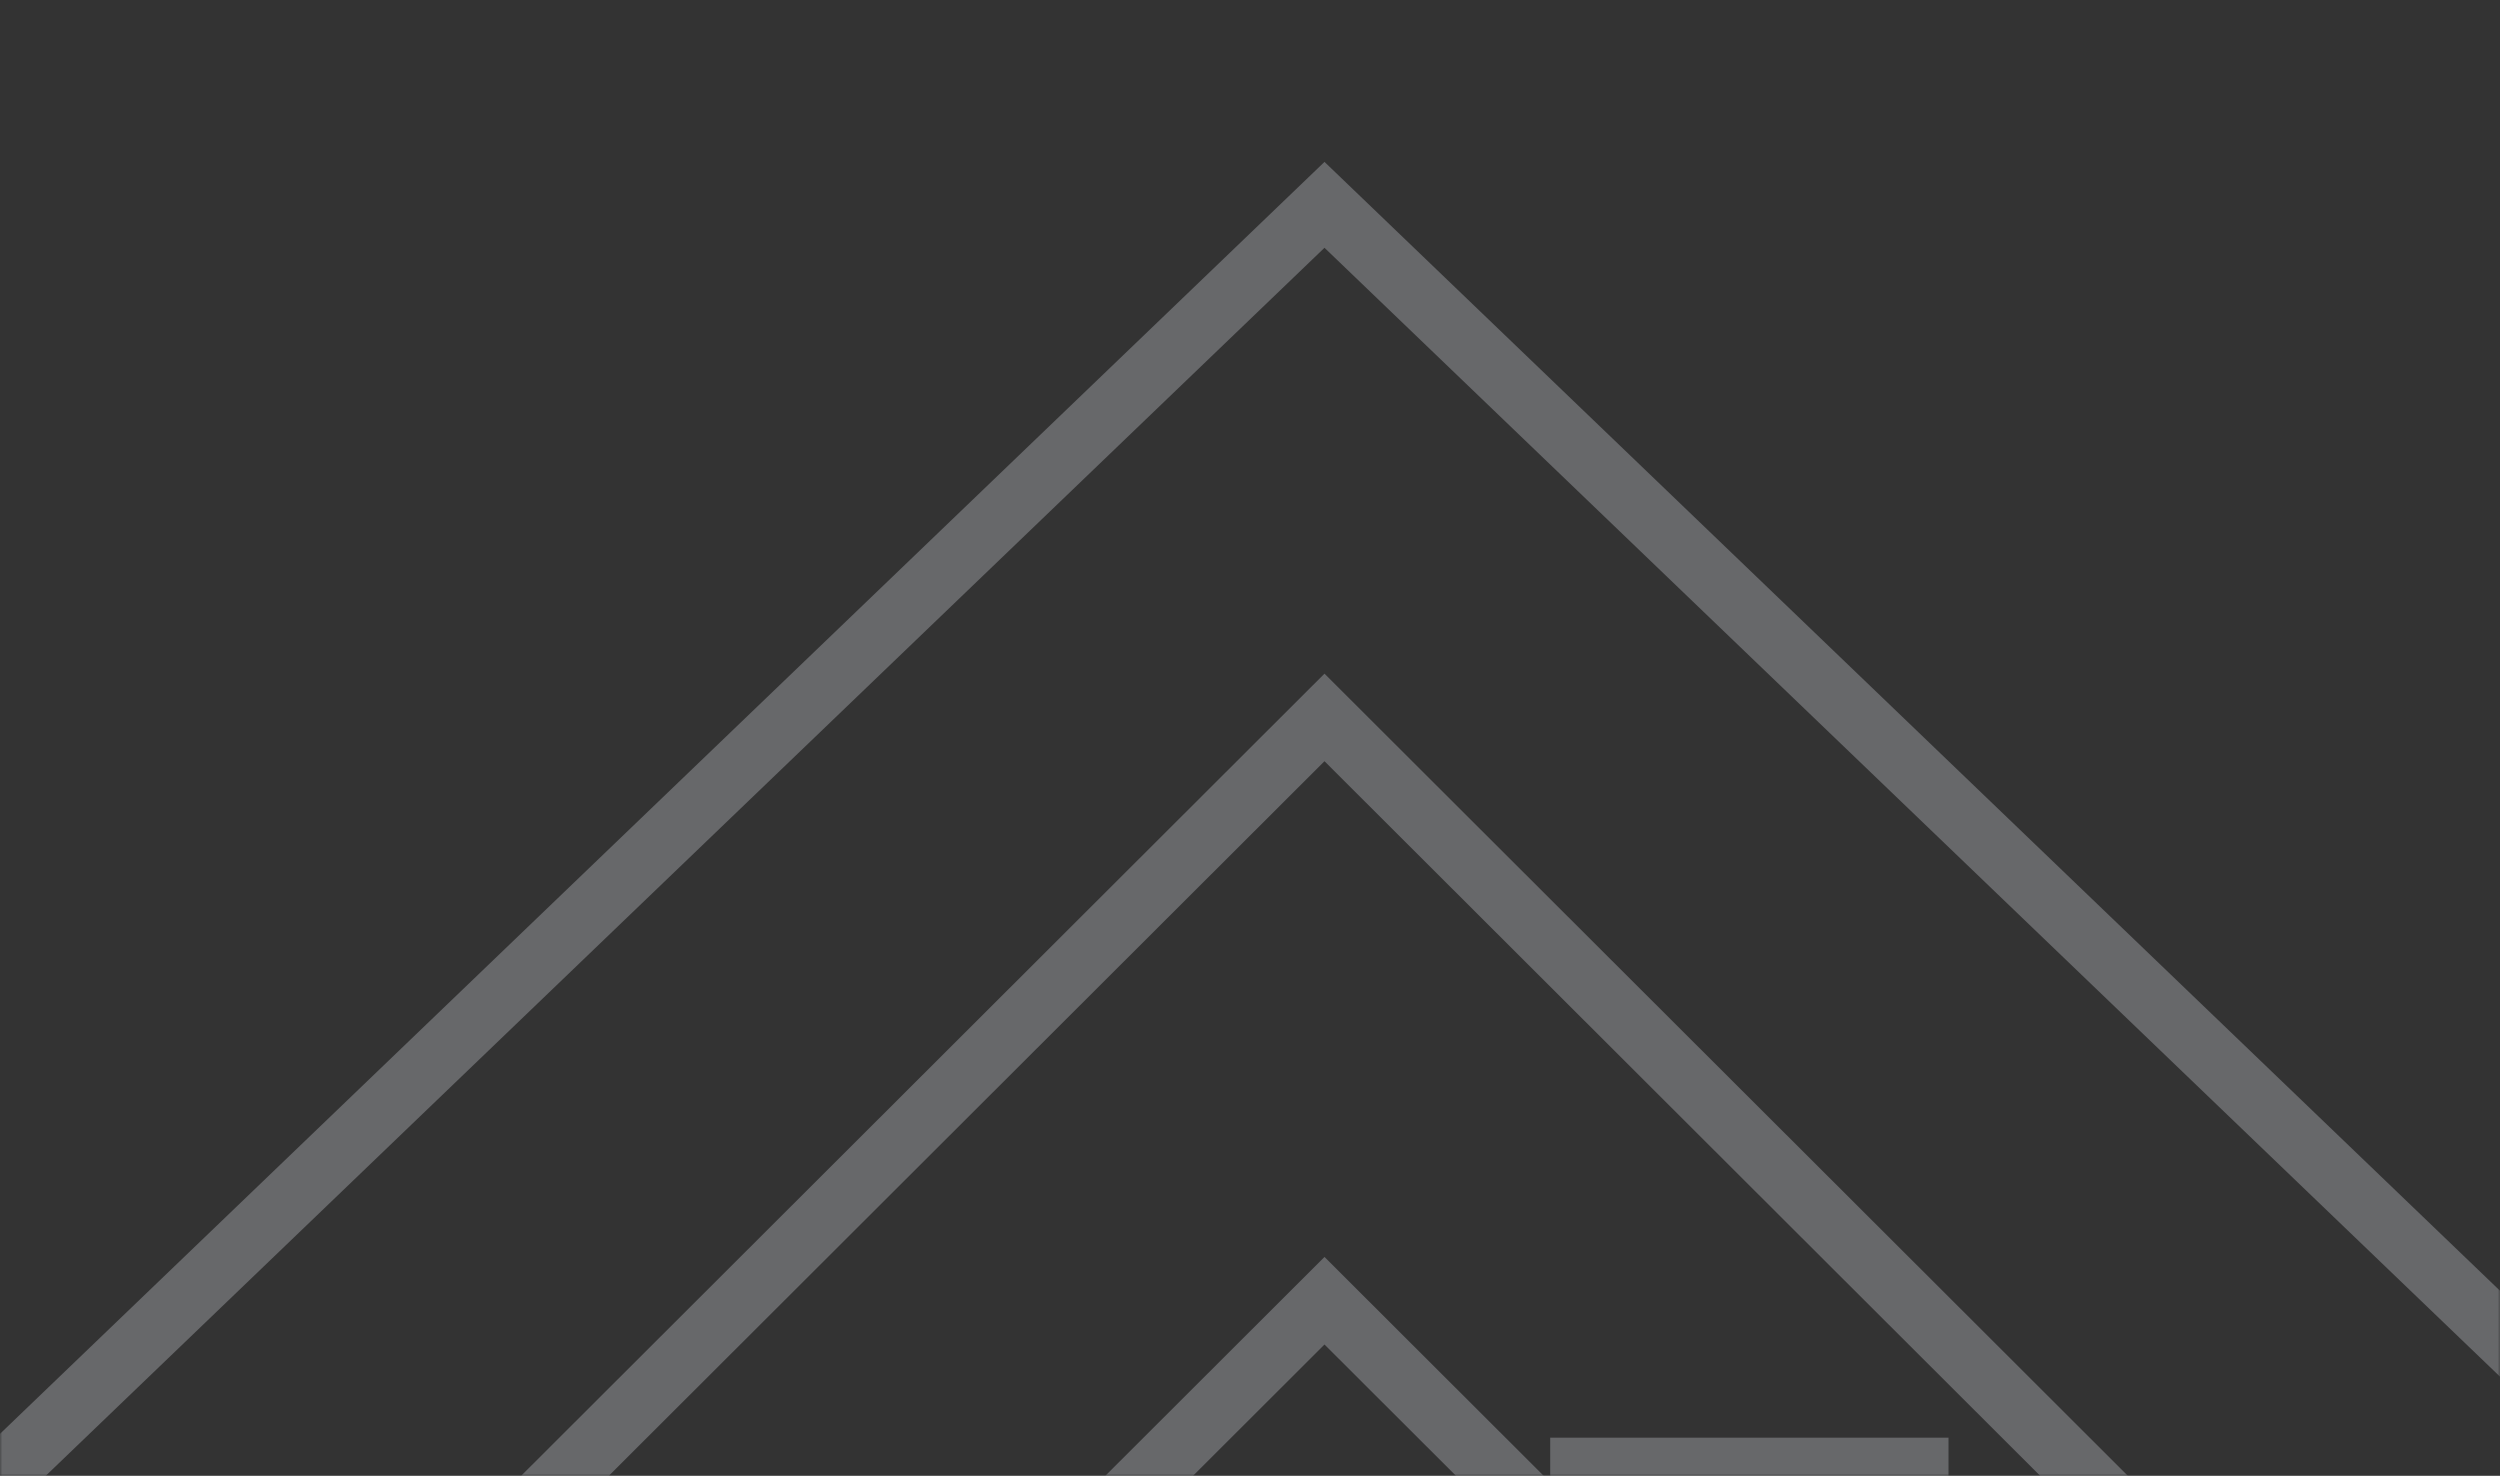 <?xml version="1.0" encoding="UTF-8"?>
<svg width="537px" height="317px" viewBox="0 0 537 317" version="1.1" xmlns="http://www.w3.org/2000/svg" xmlns:xlink="http://www.w3.org/1999/xlink">
    <rect x="0" y="0" width="537" height="317" fill="#333333" stroke="none"/>
    <title>E8EC5A05-58E7-408F-8F98-C2F9DCA5EAA9</title>
    <defs>
        <rect id="path-1" x="0" y="0" width="537" height="317"></rect>
    </defs>
    <g id="Styleguide" stroke="none" stroke-width="1" fill="none" fill-rule="evenodd">
        <g transform="translate(-104, -5371)" id="LCB_icon_white_2022">
            <g transform="translate(104, 5371)">
                <mask id="mask-2" fill="white">
                    <use xlink:href="#path-1"></use>
                </mask>
                <g id="Mask"></g>
                <g opacity="0.283" mask="url(#mask-2)" id="Path" stroke="#EAEDF6" stroke-width="13.309">
                    <g transform="translate(-14, 44)">
                        <polyline points="57 343.568 0 286.654 298.5 -2.84217094e-14 597 286.654 537.832 345.732"></polyline>
                        <polygon points="536.159 347.402 473.417 410.049 425.885 362.589 425.885 271.467 353.637 271.467 353.637 290.451 298.5 235.398 123.583 410.049 60.841 347.402 298.5 110.106"></polygon>
                    </g>
                </g>
            </g>
        </g>
    </g>
</svg>